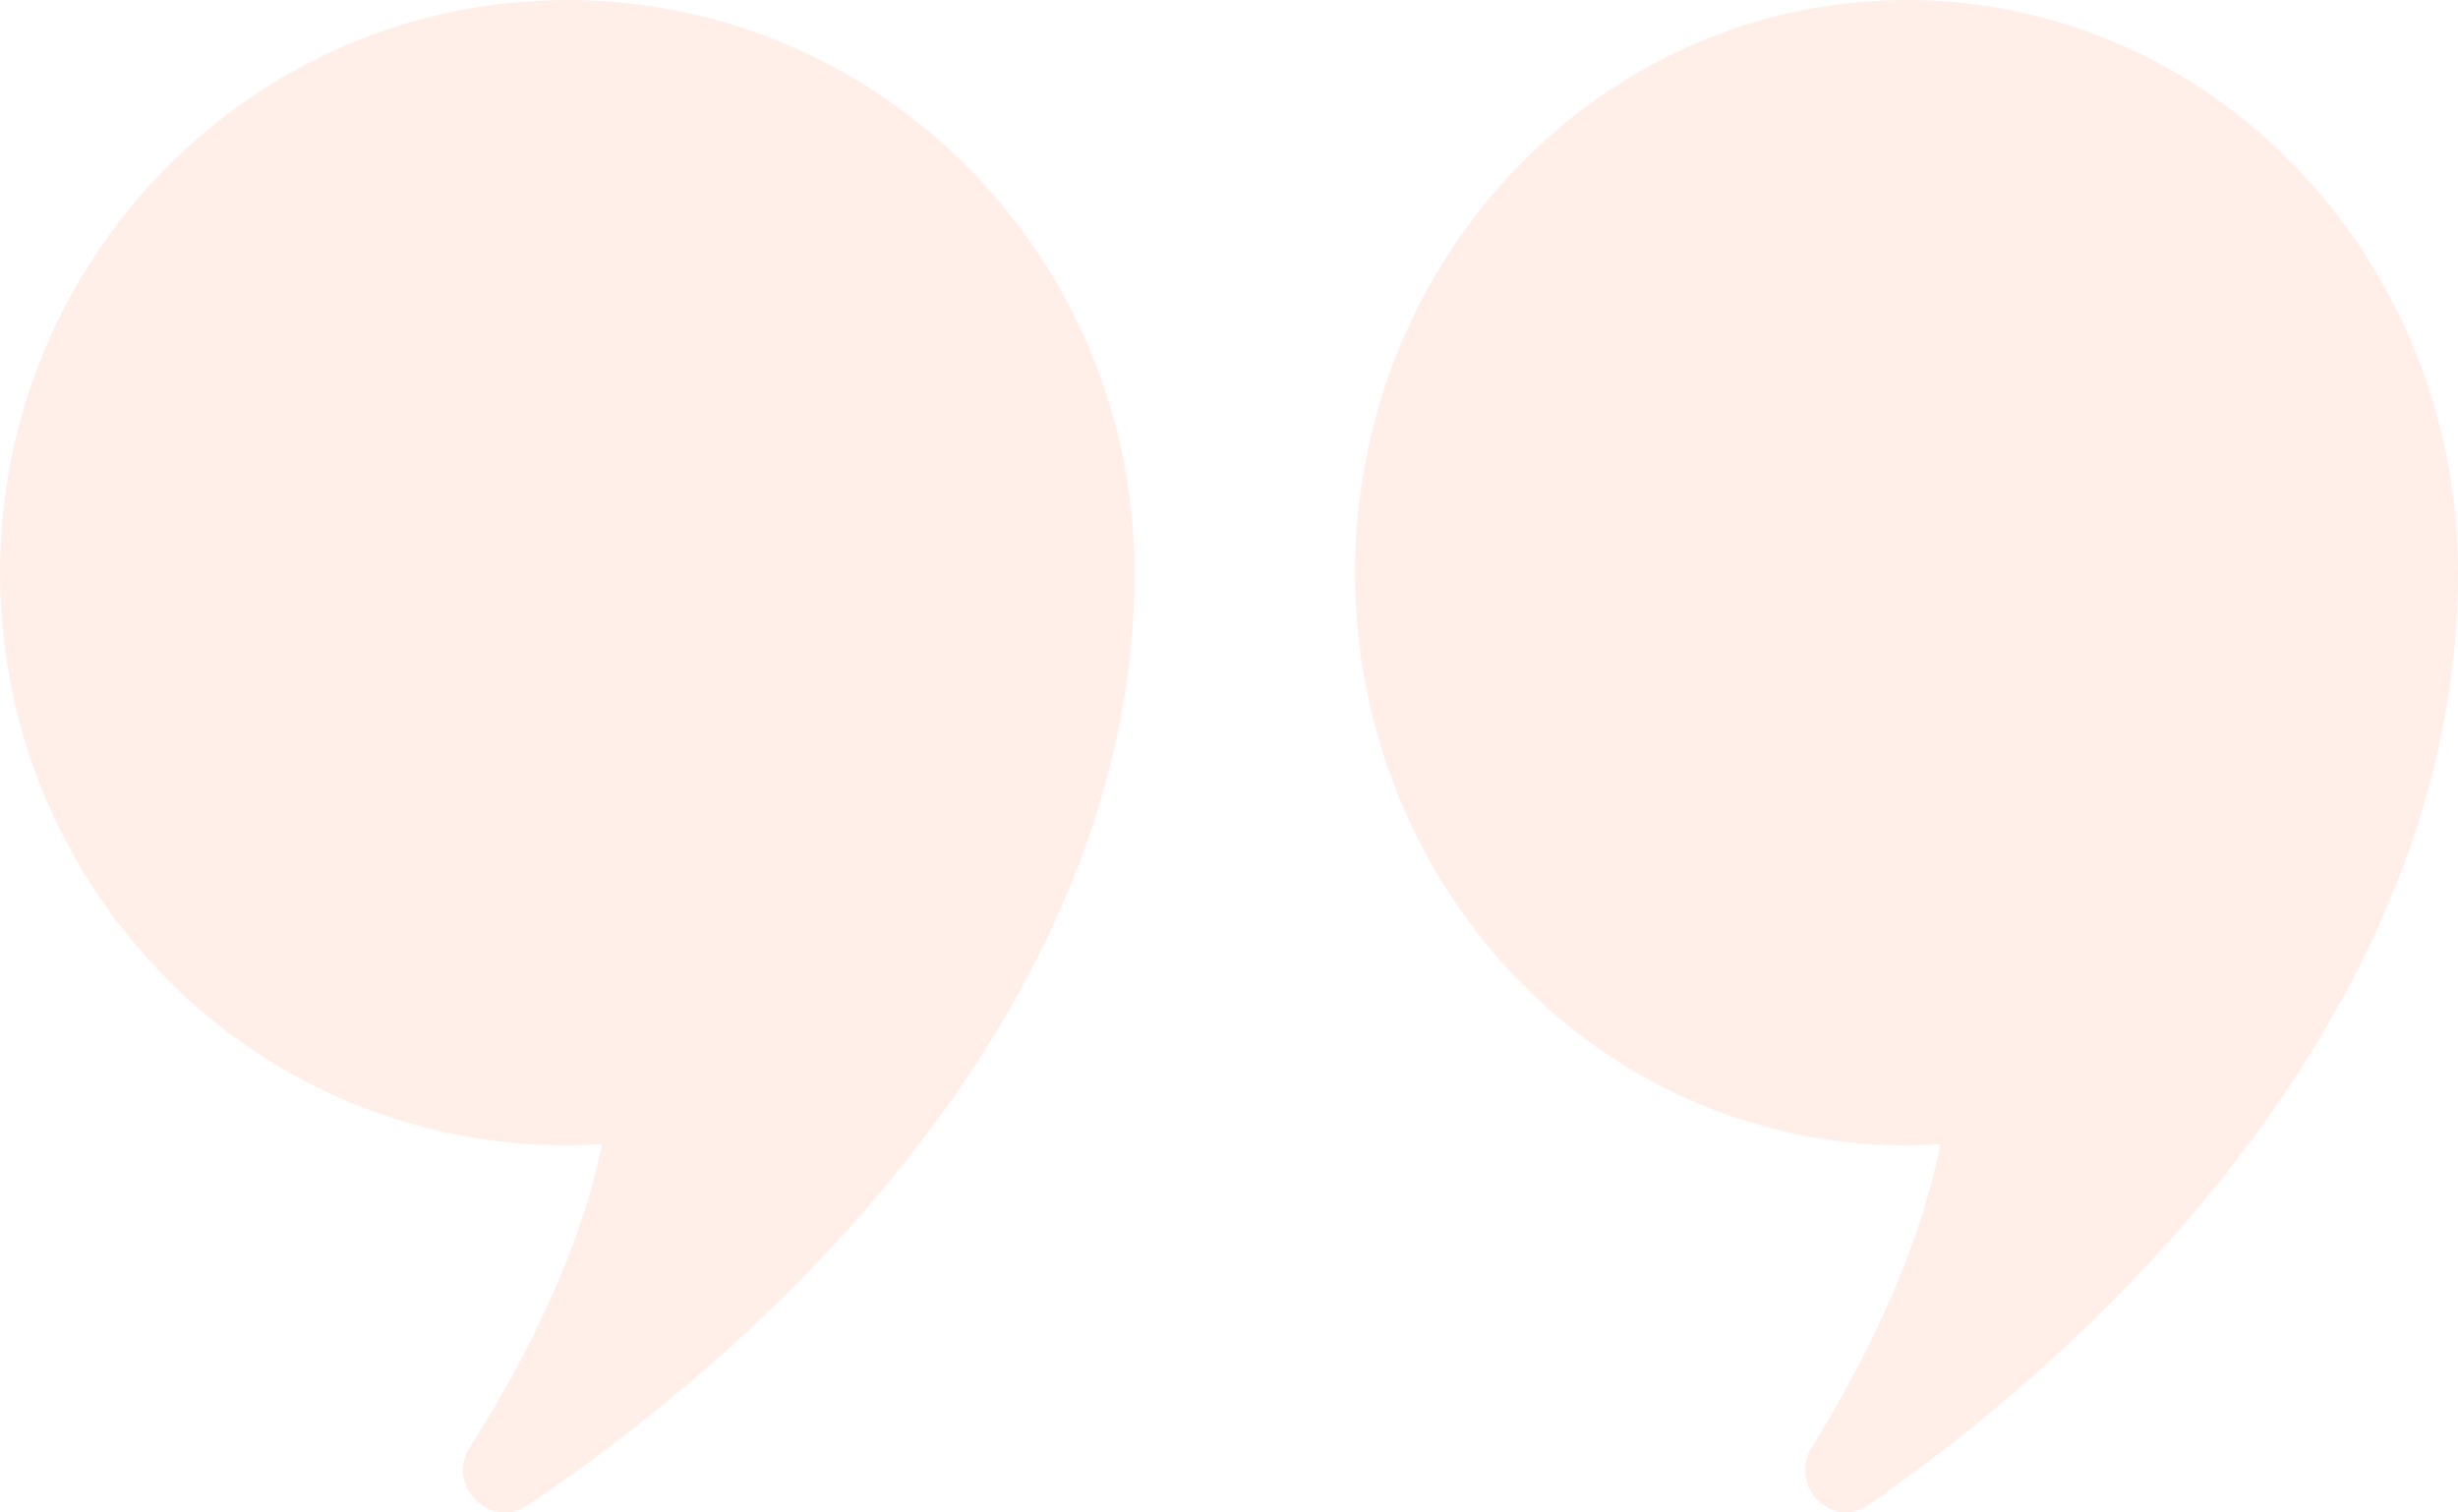 <svg width="78" height="48" viewBox="0 0 78 48" fill="none" xmlns="http://www.w3.org/2000/svg">
<path opacity="0.1" d="M36 18.185C36 8.143 27.942 0 18 0C8.06 0 0 8.141 0 18.185C0 28.469 8.511 36.964 19.105 36.313C18.39 39.802 16.625 43.234 14.913 45.922C14.13 47.149 15.562 48.574 16.761 47.761C26.841 40.944 36 30.288 36 18.185Z" fill="#FF5E14"/>
<path opacity="0.1" d="M78 18.185C78 8.143 70.166 0 60.5 0C50.836 0 43 8.141 43 18.185C43 28.469 51.275 36.964 61.574 36.313C60.879 39.802 59.163 43.234 57.498 45.922C56.738 47.149 58.13 48.574 59.296 47.761C69.095 40.944 78 30.288 78 18.185Z" fill="#FF5E14"/>
</svg>
